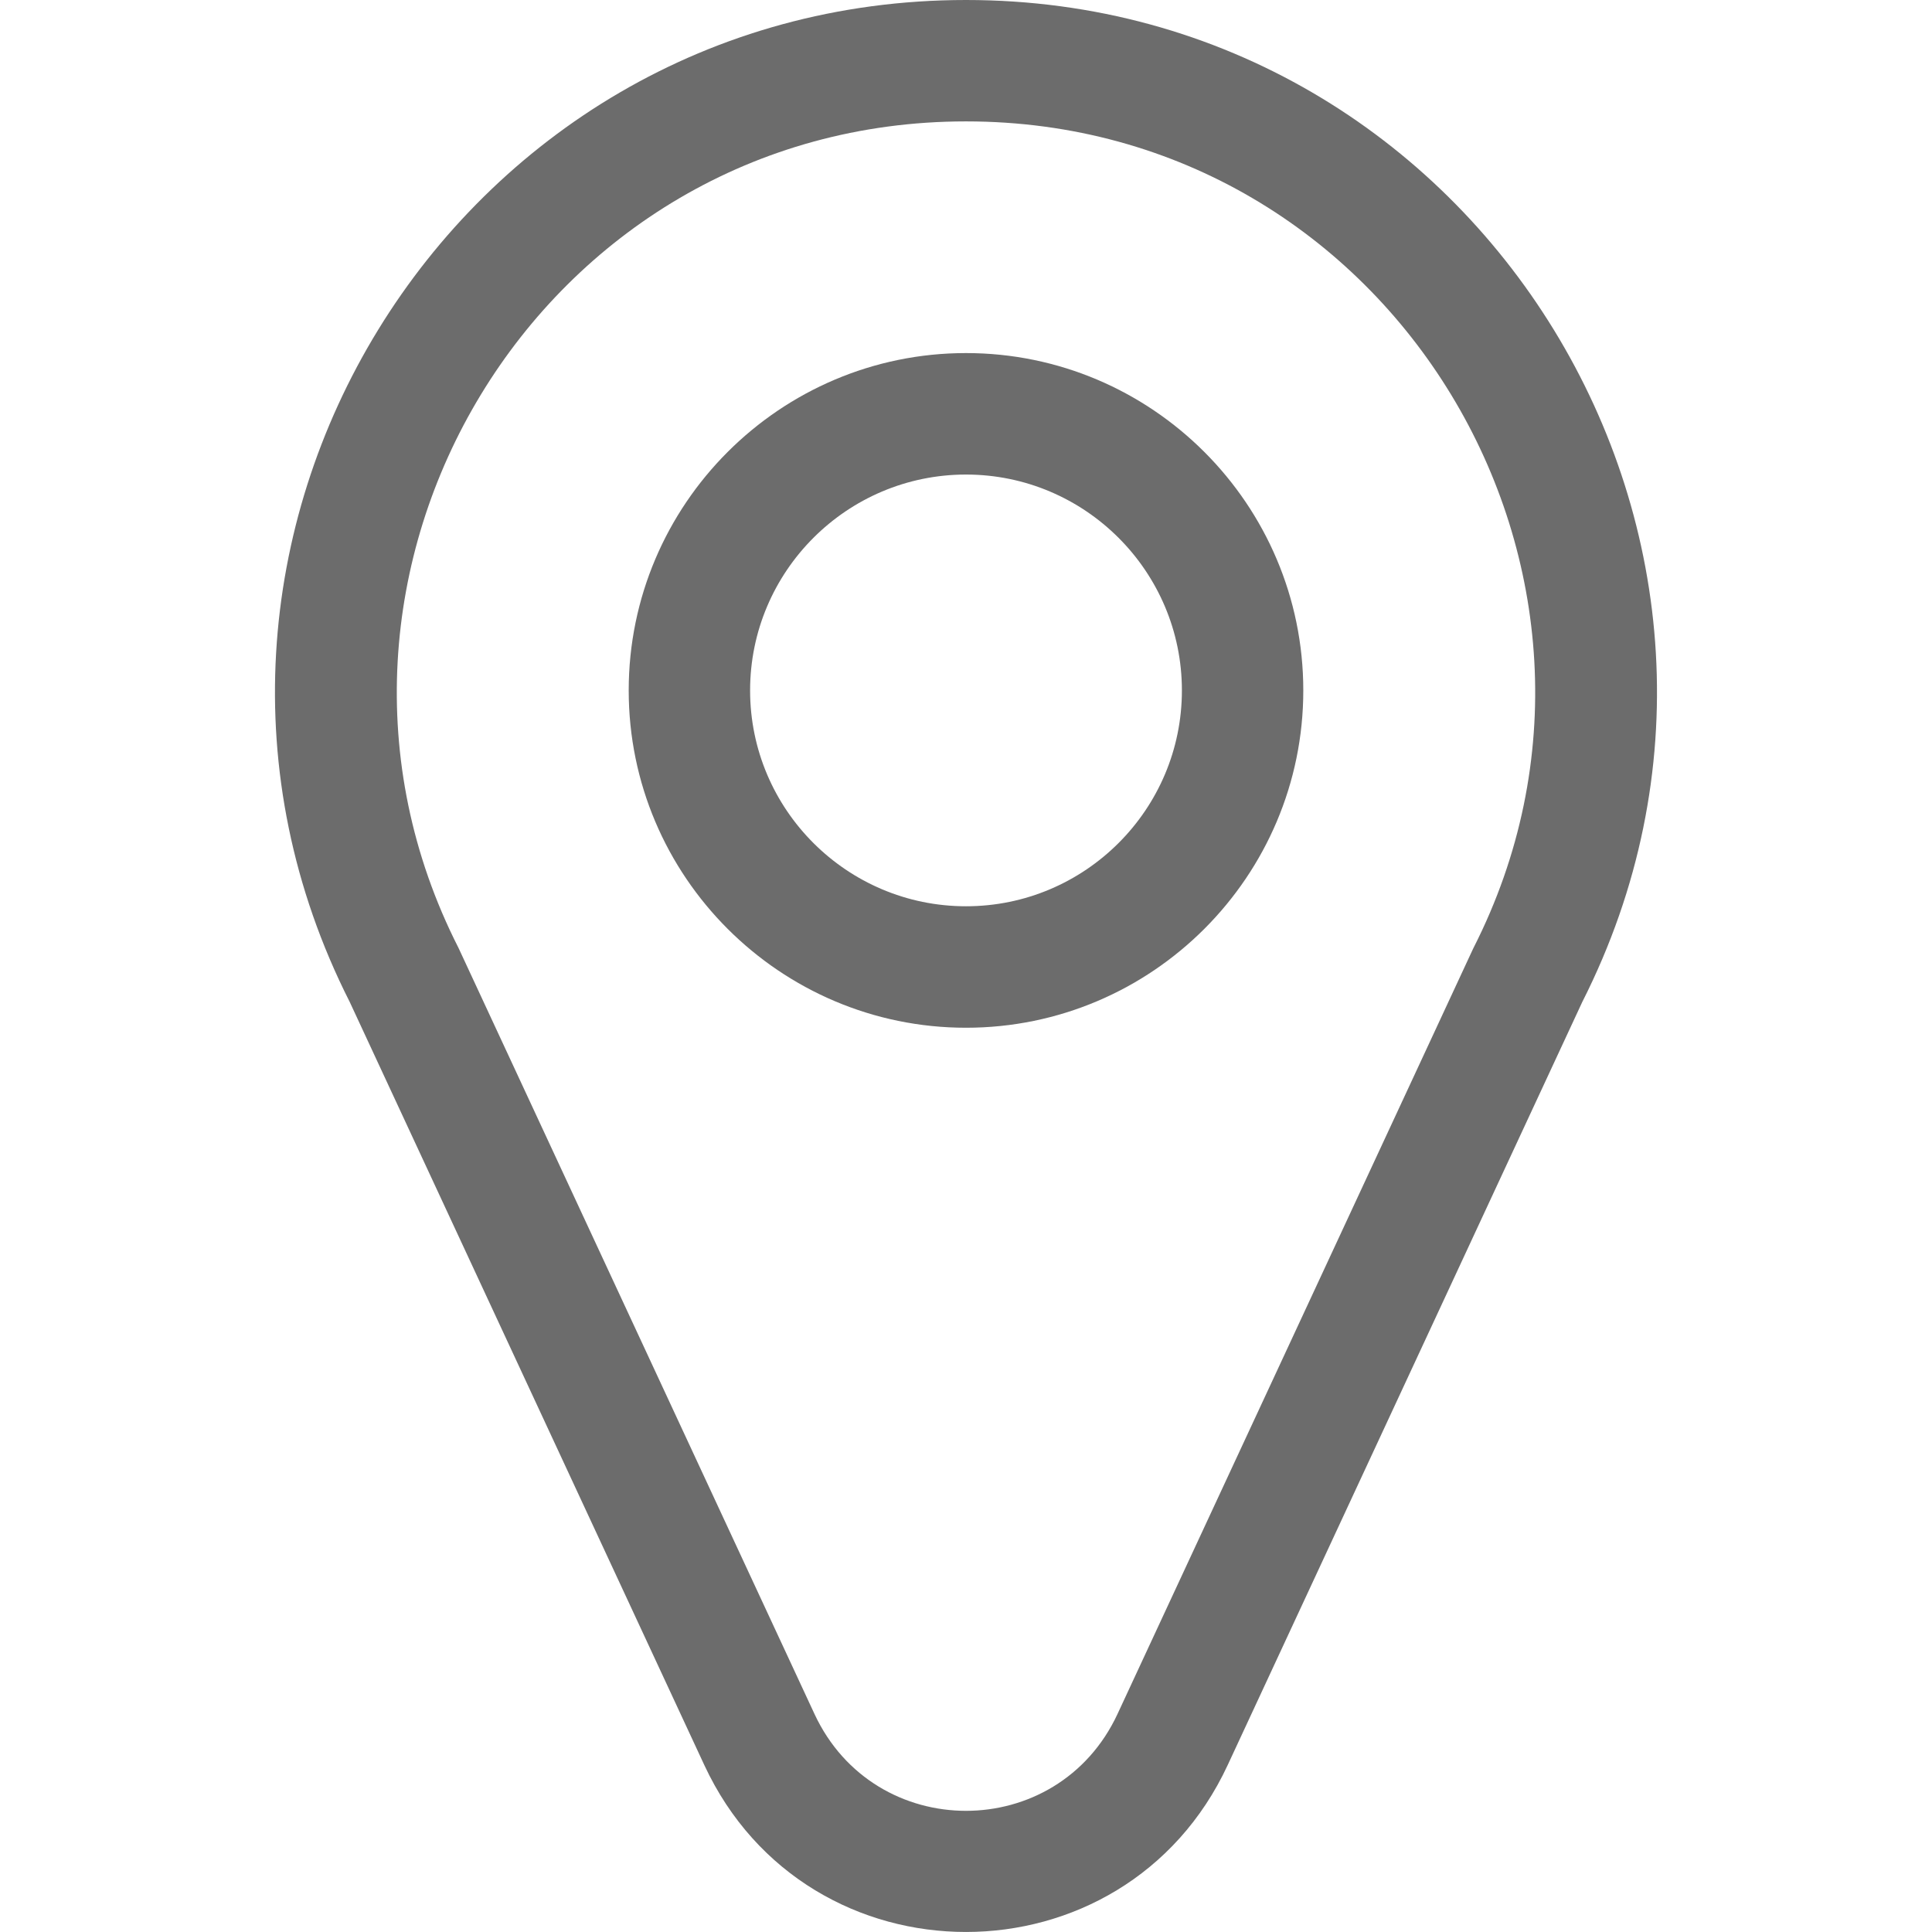<svg width="24" height="24" viewBox="0 0 24 24" fill="none" xmlns="http://www.w3.org/2000/svg">
<g clip-path="url(#clip0)">
<path d="M12 0C5.604 0 1.474 6.778 4.344 12.446L8.749 21.926C10.035 24.693 13.967 24.689 15.251 21.926L19.656 12.446C22.524 6.78 18.399 0 12 0V0ZM18.305 11.774C18.296 11.792 18.505 11.344 13.883 21.29C13.137 22.896 10.864 22.897 10.117 21.29C5.513 11.382 5.704 11.793 5.695 11.774C3.342 7.146 6.684 1.508 12 1.508C17.312 1.508 20.659 7.143 18.305 11.774Z" fill="#6C6C6C"/>
<path d="M12 4.386C9.69 4.386 7.81 6.266 7.81 8.577C7.81 10.887 9.69 12.767 12 12.767C14.31 12.767 16.19 10.887 16.19 8.577C16.19 6.266 14.31 4.386 12 4.386ZM12 11.258C10.521 11.258 9.318 10.056 9.318 8.577C9.318 7.098 10.521 5.895 12 5.895C13.479 5.895 14.682 7.098 14.682 8.577C14.682 10.056 13.479 11.258 12 11.258Z" fill="#6C6C6C"/>
</g>
<defs>
<clipPath id="clip0">
<rect width="24" height="24" fill="white"/>
</clipPath>
</defs>
</svg>
